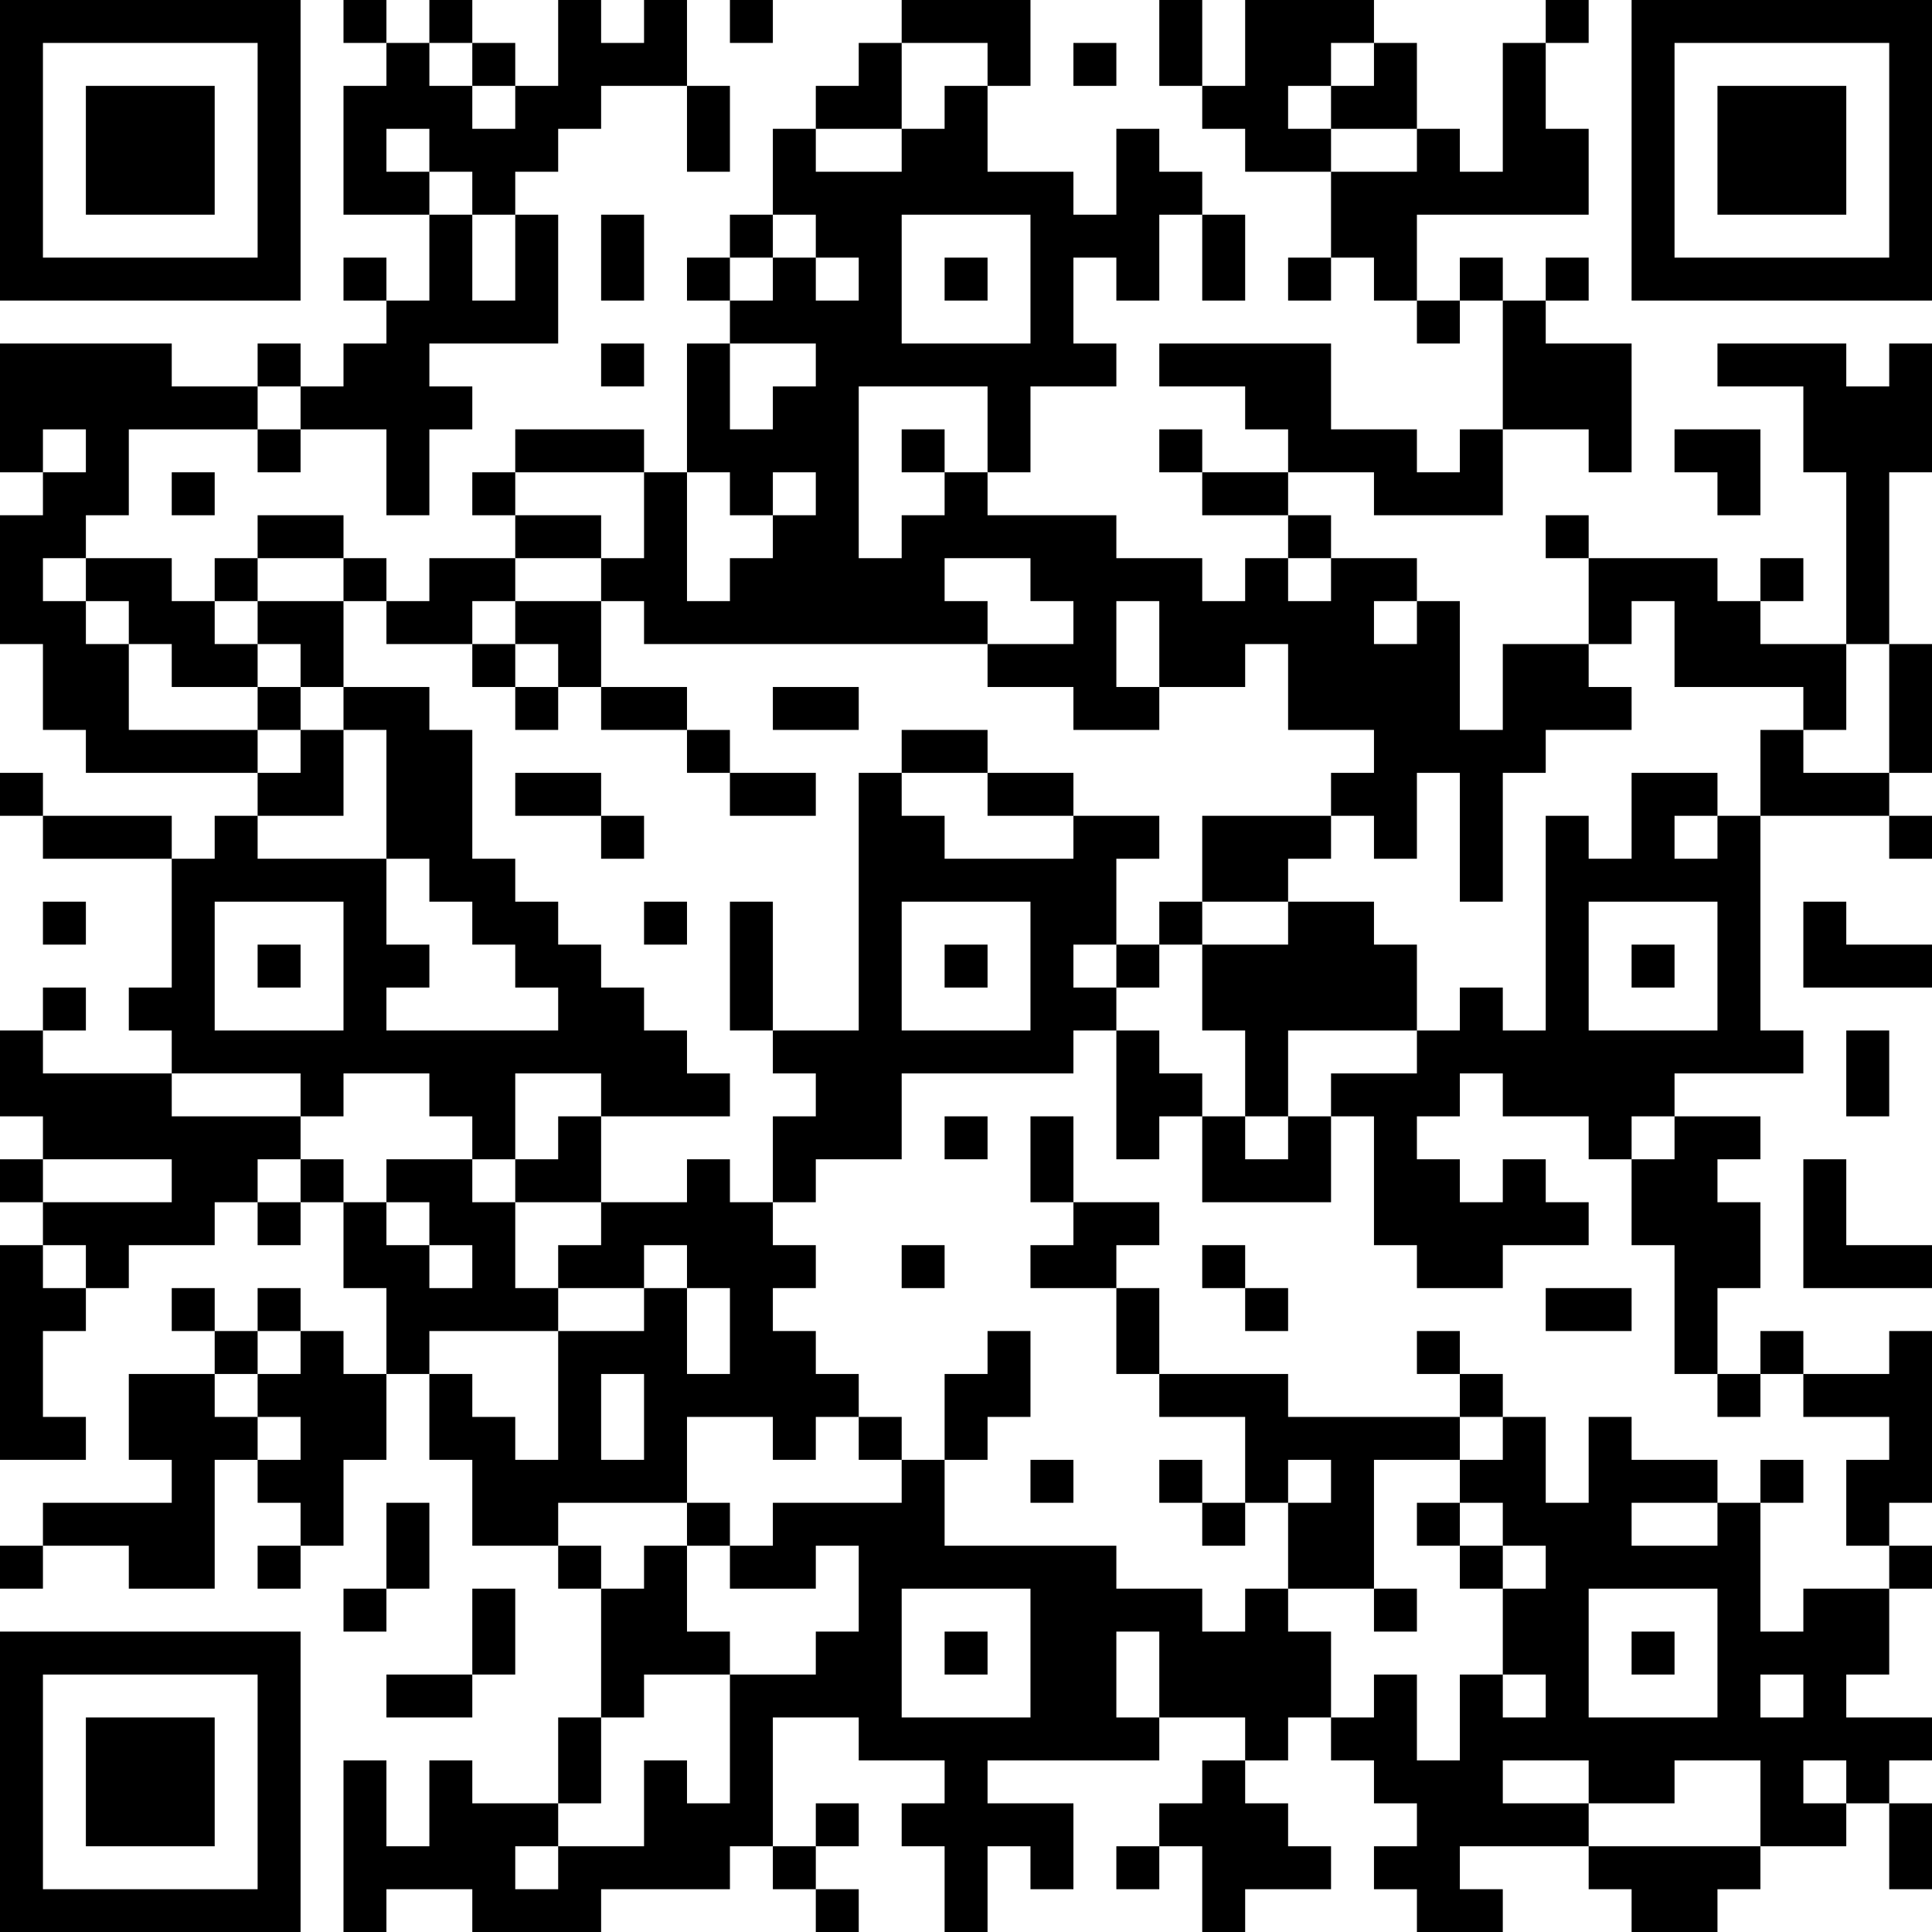 <?xml version="1.0" encoding="UTF-8"?>
<svg xmlns="http://www.w3.org/2000/svg" version="1.1" width="250" height="250" viewBox="0 0 250 250"><rect x="0" y="0" width="250" height="250" fill="#ffffff"/><g transform="scale(5.556)"><g transform="translate(0,0)"><path fill-rule="evenodd" d="M8 0L8 1L9 1L9 2L8 2L8 5L10 5L10 7L9 7L9 6L8 6L8 7L9 7L9 8L8 8L8 9L7 9L7 8L6 8L6 9L4 9L4 8L0 8L0 11L1 11L1 12L0 12L0 15L1 15L1 17L2 17L2 18L6 18L6 19L5 19L5 20L4 20L4 19L1 19L1 18L0 18L0 19L1 19L1 20L4 20L4 23L3 23L3 24L4 24L4 25L1 25L1 24L2 24L2 23L1 23L1 24L0 24L0 26L1 26L1 27L0 27L0 28L1 28L1 29L0 29L0 34L2 34L2 33L1 33L1 31L2 31L2 30L3 30L3 29L5 29L5 28L6 28L6 29L7 29L7 28L8 28L8 30L9 30L9 32L8 32L8 31L7 31L7 30L6 30L6 31L5 31L5 30L4 30L4 31L5 31L5 32L3 32L3 34L4 34L4 35L1 35L1 36L0 36L0 37L1 37L1 36L3 36L3 37L5 37L5 34L6 34L6 35L7 35L7 36L6 36L6 37L7 37L7 36L8 36L8 34L9 34L9 32L10 32L10 34L11 34L11 36L13 36L13 37L14 37L14 40L13 40L13 42L11 42L11 41L10 41L10 43L9 43L9 41L8 41L8 45L9 45L9 44L11 44L11 45L14 45L14 44L17 44L17 43L18 43L18 44L19 44L19 45L20 45L20 44L19 44L19 43L20 43L20 42L19 42L19 43L18 43L18 40L20 40L20 41L22 41L22 42L21 42L21 43L22 43L22 45L23 45L23 43L24 43L24 44L25 44L25 42L23 42L23 41L27 41L27 40L29 40L29 41L28 41L28 42L27 42L27 43L26 43L26 44L27 44L27 43L28 43L28 45L29 45L29 44L31 44L31 43L30 43L30 42L29 42L29 41L30 41L30 40L31 40L31 41L32 41L32 42L33 42L33 43L32 43L32 44L33 44L33 45L35 45L35 44L34 44L34 43L37 43L37 44L38 44L38 45L40 45L40 44L41 44L41 43L43 43L43 42L44 42L44 44L45 44L45 42L44 42L44 41L45 41L45 40L43 40L43 39L44 39L44 37L45 37L45 36L44 36L44 35L45 35L45 31L44 31L44 32L42 32L42 31L41 31L41 32L40 32L40 30L41 30L41 28L40 28L40 27L41 27L41 26L39 26L39 25L42 25L42 24L41 24L41 19L44 19L44 20L45 20L45 19L44 19L44 18L45 18L45 15L44 15L44 11L45 11L45 8L44 8L44 9L43 9L43 8L40 8L40 9L42 9L42 11L43 11L43 15L41 15L41 14L42 14L42 13L41 13L41 14L40 14L40 13L37 13L37 12L36 12L36 13L37 13L37 15L35 15L35 17L34 17L34 14L33 14L33 13L31 13L31 12L30 12L30 11L32 11L32 12L35 12L35 10L37 10L37 11L38 11L38 8L36 8L36 7L37 7L37 6L36 6L36 7L35 7L35 6L34 6L34 7L33 7L33 5L37 5L37 3L36 3L36 1L37 1L37 0L36 0L36 1L35 1L35 4L34 4L34 3L33 3L33 1L32 1L32 0L29 0L29 2L28 2L28 0L27 0L27 2L28 2L28 3L29 3L29 4L31 4L31 6L30 6L30 7L31 7L31 6L32 6L32 7L33 7L33 8L34 8L34 7L35 7L35 10L34 10L34 11L33 11L33 10L31 10L31 8L27 8L27 9L29 9L29 10L30 10L30 11L28 11L28 10L27 10L27 11L28 11L28 12L30 12L30 13L29 13L29 14L28 14L28 13L26 13L26 12L23 12L23 11L24 11L24 9L26 9L26 8L25 8L25 6L26 6L26 7L27 7L27 5L28 5L28 7L29 7L29 5L28 5L28 4L27 4L27 3L26 3L26 5L25 5L25 4L23 4L23 2L24 2L24 0L21 0L21 1L20 1L20 2L19 2L19 3L18 3L18 5L17 5L17 6L16 6L16 7L17 7L17 8L16 8L16 11L15 11L15 10L12 10L12 11L11 11L11 12L12 12L12 13L10 13L10 14L9 14L9 13L8 13L8 12L6 12L6 13L5 13L5 14L4 14L4 13L2 13L2 12L3 12L3 10L6 10L6 11L7 11L7 10L9 10L9 12L10 12L10 10L11 10L11 9L10 9L10 8L13 8L13 5L12 5L12 4L13 4L13 3L14 3L14 2L16 2L16 4L17 4L17 2L16 2L16 0L15 0L15 1L14 1L14 0L13 0L13 2L12 2L12 1L11 1L11 0L10 0L10 1L9 1L9 0ZM17 0L17 1L18 1L18 0ZM10 1L10 2L11 2L11 3L12 3L12 2L11 2L11 1ZM21 1L21 3L19 3L19 4L21 4L21 3L22 3L22 2L23 2L23 1ZM25 1L25 2L26 2L26 1ZM31 1L31 2L30 2L30 3L31 3L31 4L33 4L33 3L31 3L31 2L32 2L32 1ZM9 3L9 4L10 4L10 5L11 5L11 7L12 7L12 5L11 5L11 4L10 4L10 3ZM14 5L14 7L15 7L15 5ZM18 5L18 6L17 6L17 7L18 7L18 6L19 6L19 7L20 7L20 6L19 6L19 5ZM21 5L21 8L24 8L24 5ZM22 6L22 7L23 7L23 6ZM14 8L14 9L15 9L15 8ZM17 8L17 10L18 10L18 9L19 9L19 8ZM6 9L6 10L7 10L7 9ZM20 9L20 13L21 13L21 12L22 12L22 11L23 11L23 9ZM1 10L1 11L2 11L2 10ZM21 10L21 11L22 11L22 10ZM39 10L39 11L40 11L40 12L41 12L41 10ZM4 11L4 12L5 12L5 11ZM12 11L12 12L14 12L14 13L12 13L12 14L11 14L11 15L9 15L9 14L8 14L8 13L6 13L6 14L5 14L5 15L6 15L6 16L4 16L4 15L3 15L3 14L2 14L2 13L1 13L1 14L2 14L2 15L3 15L3 17L6 17L6 18L7 18L7 17L8 17L8 19L6 19L6 20L9 20L9 22L10 22L10 23L9 23L9 24L13 24L13 23L12 23L12 22L11 22L11 21L10 21L10 20L9 20L9 17L8 17L8 16L10 16L10 17L11 17L11 20L12 20L12 21L13 21L13 22L14 22L14 23L15 23L15 24L16 24L16 25L17 25L17 26L14 26L14 25L12 25L12 27L11 27L11 26L10 26L10 25L8 25L8 26L7 26L7 25L4 25L4 26L7 26L7 27L6 27L6 28L7 28L7 27L8 27L8 28L9 28L9 29L10 29L10 30L11 30L11 29L10 29L10 28L9 28L9 27L11 27L11 28L12 28L12 30L13 30L13 31L10 31L10 32L11 32L11 33L12 33L12 34L13 34L13 31L15 31L15 30L16 30L16 32L17 32L17 30L16 30L16 29L15 29L15 30L13 30L13 29L14 29L14 28L16 28L16 27L17 27L17 28L18 28L18 29L19 29L19 30L18 30L18 31L19 31L19 32L20 32L20 33L19 33L19 34L18 34L18 33L16 33L16 35L13 35L13 36L14 36L14 37L15 37L15 36L16 36L16 38L17 38L17 39L15 39L15 40L14 40L14 42L13 42L13 43L12 43L12 44L13 44L13 43L15 43L15 41L16 41L16 42L17 42L17 39L19 39L19 38L20 38L20 36L19 36L19 37L17 37L17 36L18 36L18 35L21 35L21 34L22 34L22 36L26 36L26 37L28 37L28 38L29 38L29 37L30 37L30 38L31 38L31 40L32 40L32 39L33 39L33 41L34 41L34 39L35 39L35 40L36 40L36 39L35 39L35 37L36 37L36 36L35 36L35 35L34 35L34 34L35 34L35 33L36 33L36 35L37 35L37 33L38 33L38 34L40 34L40 35L38 35L38 36L40 36L40 35L41 35L41 38L42 38L42 37L44 37L44 36L43 36L43 34L44 34L44 33L42 33L42 32L41 32L41 33L40 33L40 32L39 32L39 29L38 29L38 27L39 27L39 26L38 26L38 27L37 27L37 26L35 26L35 25L34 25L34 26L33 26L33 27L34 27L34 28L35 28L35 27L36 27L36 28L37 28L37 29L35 29L35 30L33 30L33 29L32 29L32 26L31 26L31 25L33 25L33 24L34 24L34 23L35 23L35 24L36 24L36 19L37 19L37 20L38 20L38 18L40 18L40 19L39 19L39 20L40 20L40 19L41 19L41 17L42 17L42 18L44 18L44 15L43 15L43 17L42 17L42 16L39 16L39 14L38 14L38 15L37 15L37 16L38 16L38 17L36 17L36 18L35 18L35 21L34 21L34 18L33 18L33 20L32 20L32 19L31 19L31 18L32 18L32 17L30 17L30 15L29 15L29 16L27 16L27 14L26 14L26 16L27 16L27 17L25 17L25 16L23 16L23 15L25 15L25 14L24 14L24 13L22 13L22 14L23 14L23 15L15 15L15 14L14 14L14 13L15 13L15 11ZM16 11L16 14L17 14L17 13L18 13L18 12L19 12L19 11L18 11L18 12L17 12L17 11ZM30 13L30 14L31 14L31 13ZM6 14L6 15L7 15L7 16L6 16L6 17L7 17L7 16L8 16L8 14ZM12 14L12 15L11 15L11 16L12 16L12 17L13 17L13 16L14 16L14 17L16 17L16 18L17 18L17 19L19 19L19 18L17 18L17 17L16 17L16 16L14 16L14 14ZM32 14L32 15L33 15L33 14ZM12 15L12 16L13 16L13 15ZM18 16L18 17L20 17L20 16ZM21 17L21 18L20 18L20 24L18 24L18 21L17 21L17 24L18 24L18 25L19 25L19 26L18 26L18 28L19 28L19 27L21 27L21 25L25 25L25 24L26 24L26 27L27 27L27 26L28 26L28 28L31 28L31 26L30 26L30 24L33 24L33 22L32 22L32 21L30 21L30 20L31 20L31 19L28 19L28 21L27 21L27 22L26 22L26 20L27 20L27 19L25 19L25 18L23 18L23 17ZM12 18L12 19L14 19L14 20L15 20L15 19L14 19L14 18ZM21 18L21 19L22 19L22 20L25 20L25 19L23 19L23 18ZM1 21L1 22L2 22L2 21ZM5 21L5 24L8 24L8 21ZM15 21L15 22L16 22L16 21ZM21 21L21 24L24 24L24 21ZM28 21L28 22L27 22L27 23L26 23L26 22L25 22L25 23L26 23L26 24L27 24L27 25L28 25L28 26L29 26L29 27L30 27L30 26L29 26L29 24L28 24L28 22L30 22L30 21ZM37 21L37 24L40 24L40 21ZM42 21L42 23L45 23L45 22L43 22L43 21ZM6 22L6 23L7 23L7 22ZM22 22L22 23L23 23L23 22ZM38 22L38 23L39 23L39 22ZM43 24L43 26L44 26L44 24ZM13 26L13 27L12 27L12 28L14 28L14 26ZM22 26L22 27L23 27L23 26ZM24 26L24 28L25 28L25 29L24 29L24 30L26 30L26 32L27 32L27 33L29 33L29 35L28 35L28 34L27 34L27 35L28 35L28 36L29 36L29 35L30 35L30 37L32 37L32 38L33 38L33 37L32 37L32 34L34 34L34 33L35 33L35 32L34 32L34 31L33 31L33 32L34 32L34 33L30 33L30 32L27 32L27 30L26 30L26 29L27 29L27 28L25 28L25 26ZM1 27L1 28L4 28L4 27ZM42 27L42 30L45 30L45 29L43 29L43 27ZM1 29L1 30L2 30L2 29ZM21 29L21 30L22 30L22 29ZM28 29L28 30L29 30L29 31L30 31L30 30L29 30L29 29ZM36 30L36 31L38 31L38 30ZM6 31L6 32L5 32L5 33L6 33L6 34L7 34L7 33L6 33L6 32L7 32L7 31ZM23 31L23 32L22 32L22 34L23 34L23 33L24 33L24 31ZM14 32L14 34L15 34L15 32ZM20 33L20 34L21 34L21 33ZM24 34L24 35L25 35L25 34ZM30 34L30 35L31 35L31 34ZM41 34L41 35L42 35L42 34ZM9 35L9 37L8 37L8 38L9 38L9 37L10 37L10 35ZM16 35L16 36L17 36L17 35ZM33 35L33 36L34 36L34 37L35 37L35 36L34 36L34 35ZM11 37L11 39L9 39L9 40L11 40L11 39L12 39L12 37ZM21 37L21 40L24 40L24 37ZM37 37L37 40L40 40L40 37ZM22 38L22 39L23 39L23 38ZM26 38L26 40L27 40L27 38ZM38 38L38 39L39 39L39 38ZM41 39L41 40L42 40L42 39ZM35 41L35 42L37 42L37 43L41 43L41 41L39 41L39 42L37 42L37 41ZM42 41L42 42L43 42L43 41ZM0 0L0 7L7 7L7 0ZM1 1L1 6L6 6L6 1ZM2 2L2 5L5 5L5 2ZM38 0L38 7L45 7L45 0ZM39 1L39 6L44 6L44 1ZM40 2L40 5L43 5L43 2ZM0 38L0 45L7 45L7 38ZM1 39L1 44L6 44L6 39ZM2 40L2 43L5 43L5 40Z" fill="#000000"/></g></g></svg>
